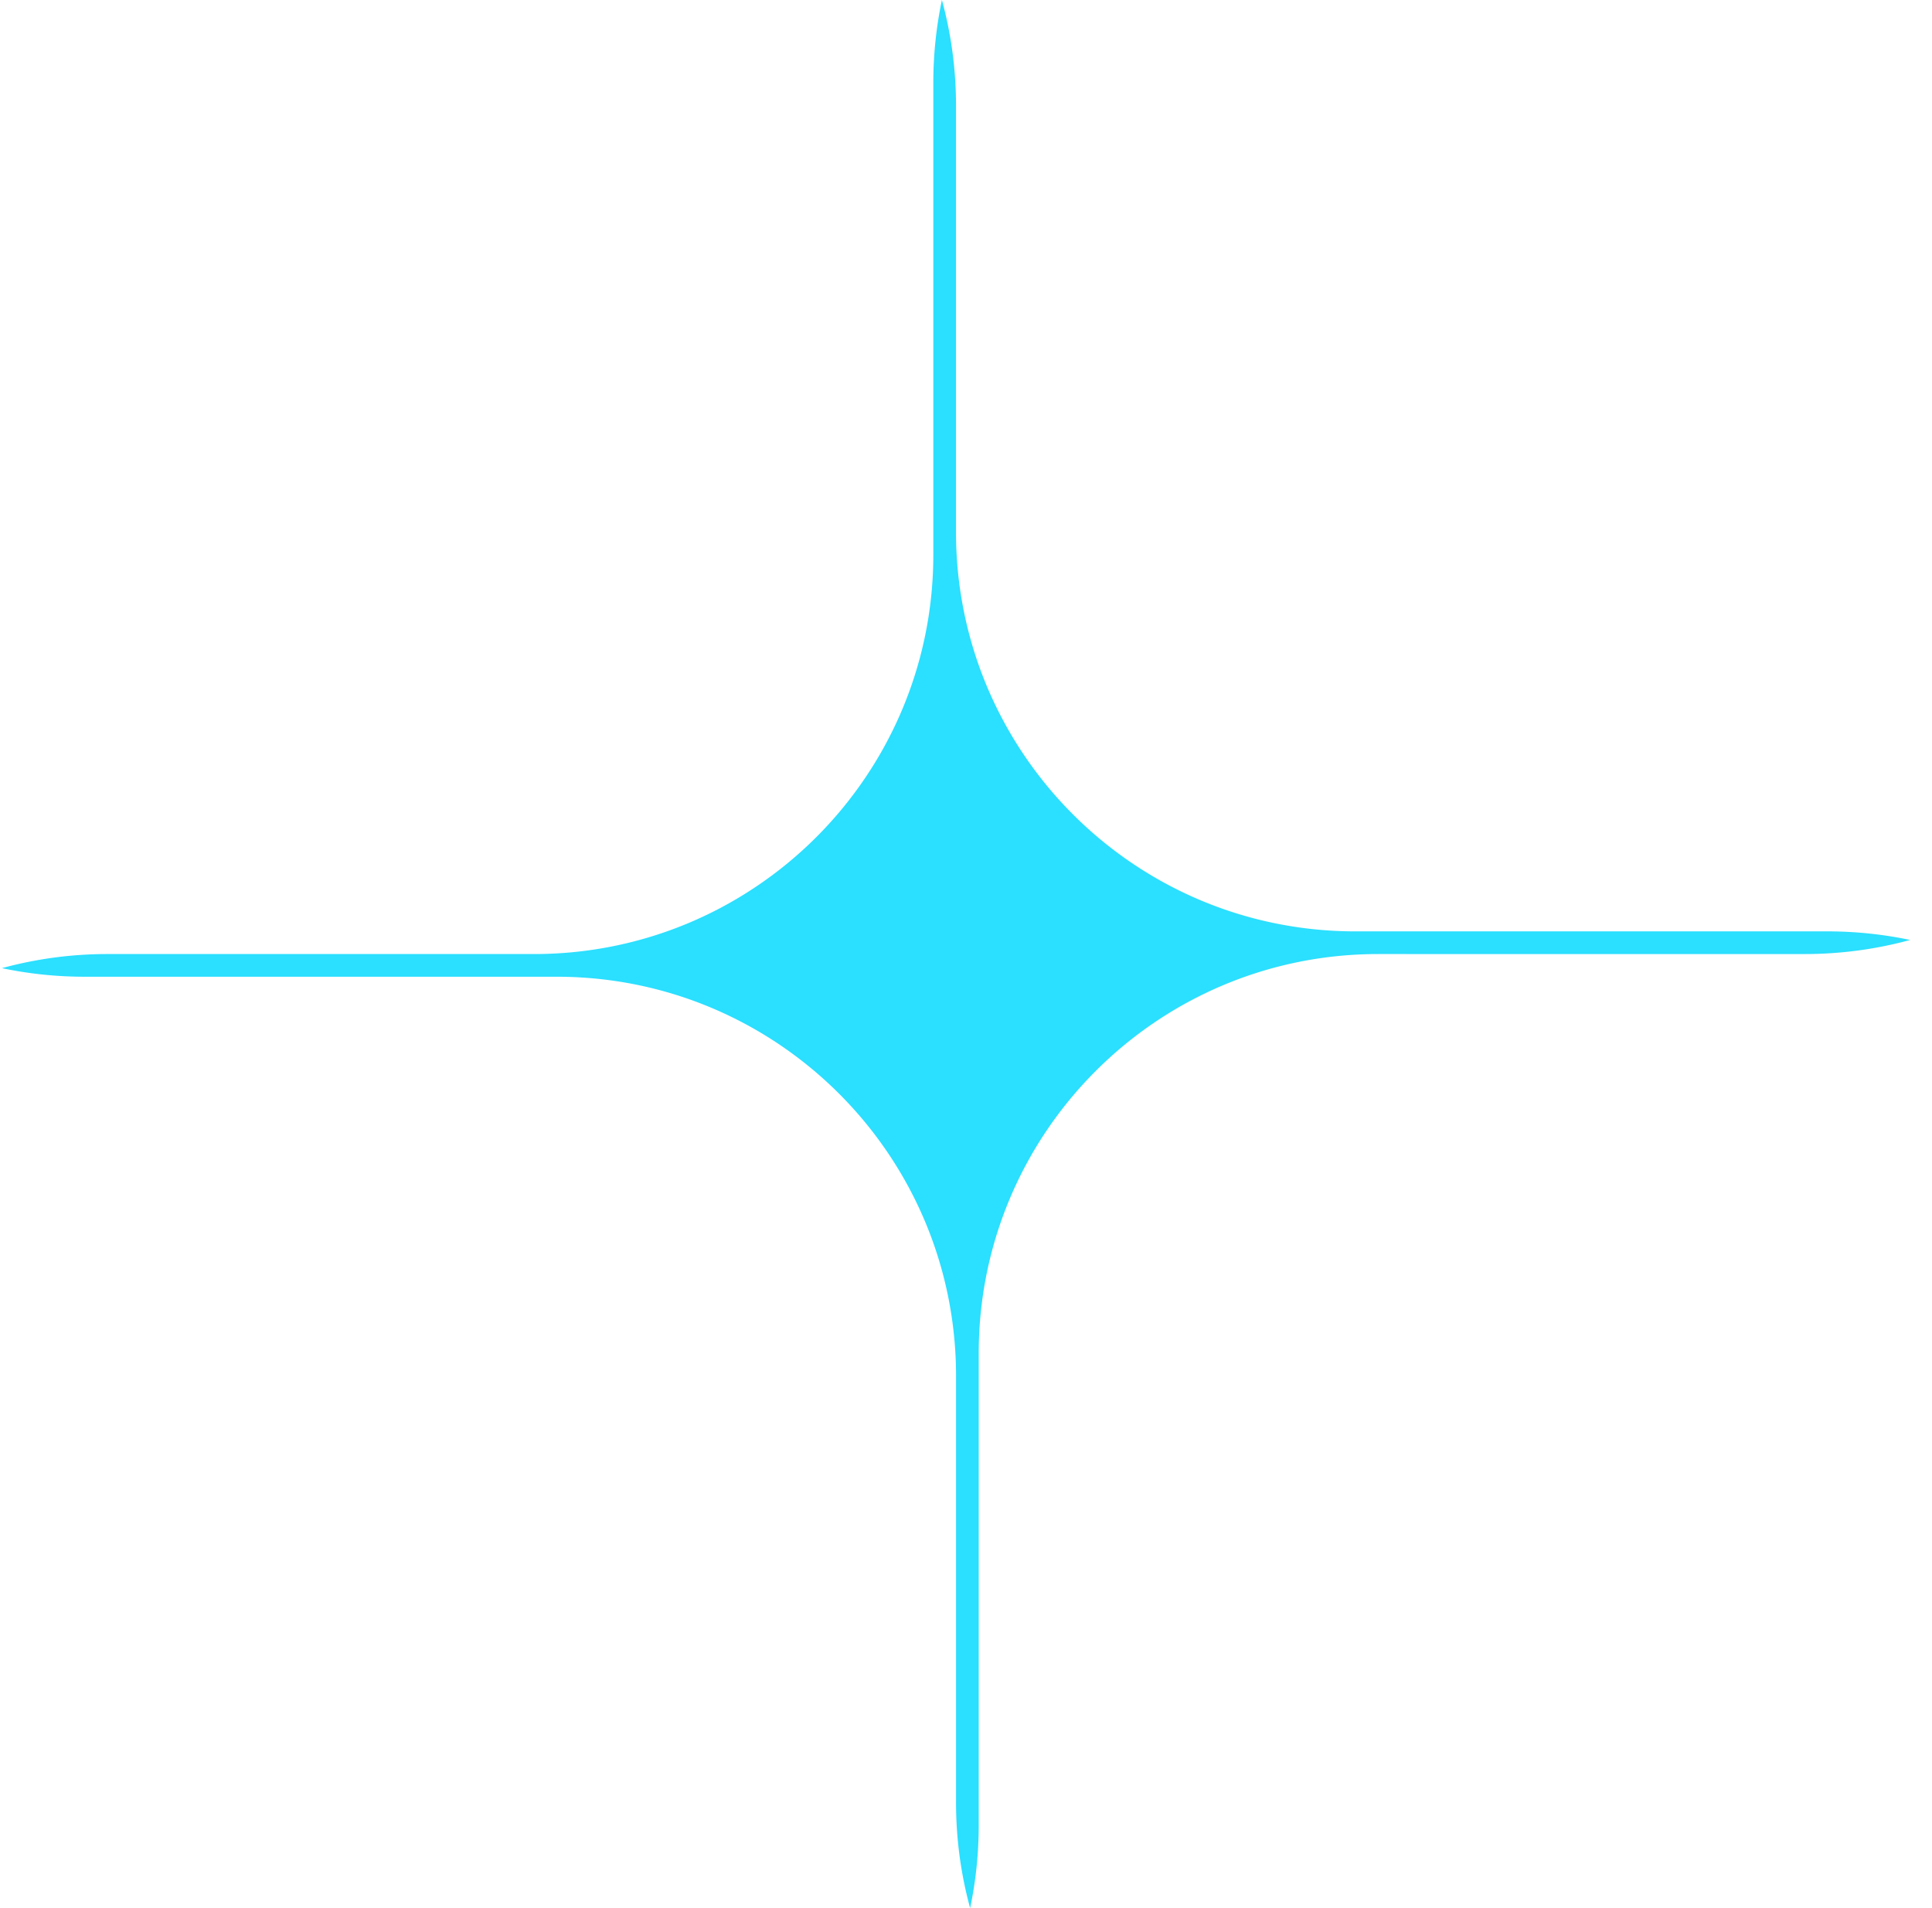 <svg xmlns="http://www.w3.org/2000/svg" width="81" height="80" fill="none"><path fill="#2BDFFF" fill-rule="evenodd" d="M80.081 39.41c-1.41.384-2.892.59-4.424.59H57.775c-9.246 0-16.742 7.496-16.742 16.742v19.786c0 1.19-.124 2.352-.36 3.472a16.755 16.755 0 0 1-.59-4.424V57.693c0-9.246-7.496-16.742-16.743-16.742H3.554c-1.191 0-2.353-.124-3.473-.36A16.766 16.766 0 0 1 4.505 40h17.883c9.246 0 16.742-7.496 16.742-16.742V3.472c0-1.19.124-2.352.36-3.472.386 1.41.591 2.892.591 4.424v17.883c0 9.246 7.496 16.742 16.742 16.742H76.61c1.19 0 2.352.124 3.472.36Z" clip-rule="evenodd"/></svg>